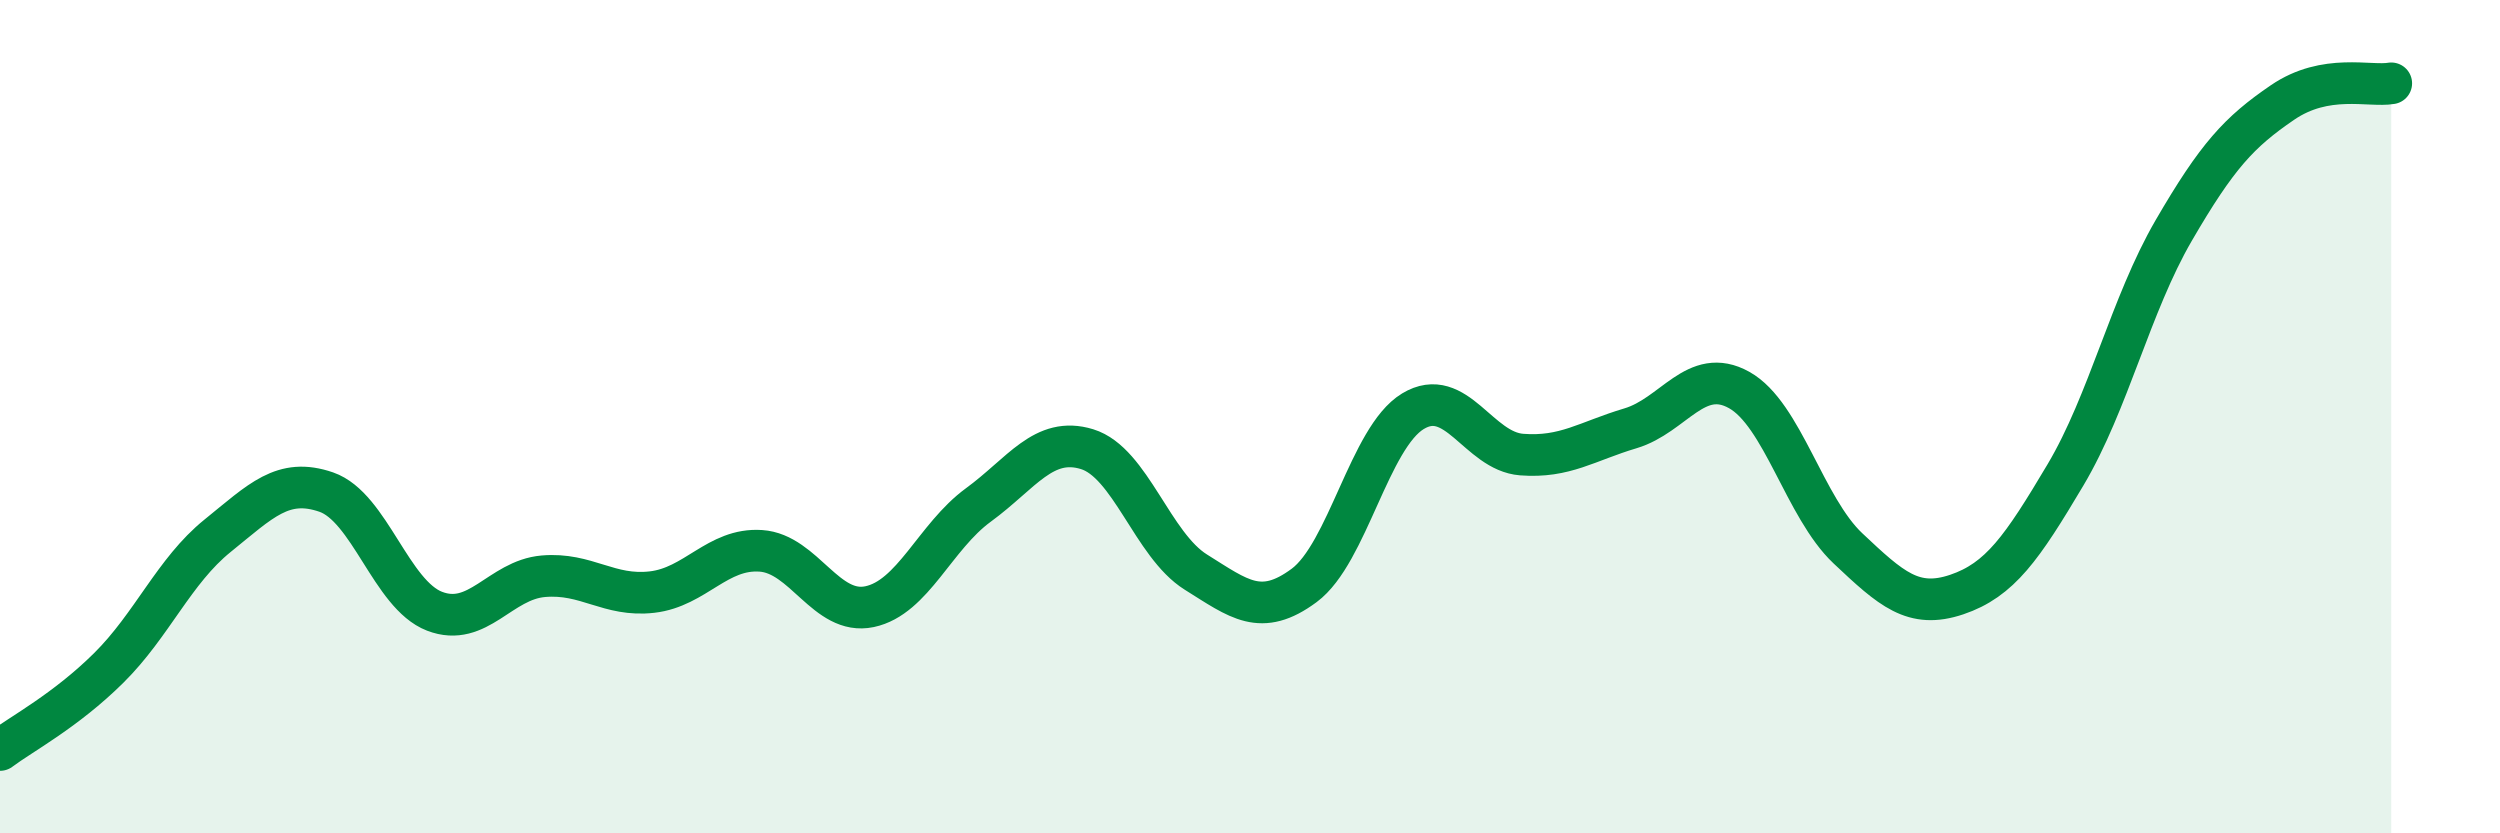 
    <svg width="60" height="20" viewBox="0 0 60 20" xmlns="http://www.w3.org/2000/svg">
      <path
        d="M 0,18 C 0.52,17.61 1.57,17.06 2.61,16.03 C 3.65,15 4.18,13.7 5.22,12.86 C 6.26,12.02 6.79,11.45 7.83,11.81 C 8.87,12.17 9.39,14.27 10.43,14.67 C 11.47,15.07 12,13.92 13.04,13.83 C 14.08,13.74 14.61,14.33 15.65,14.21 C 16.69,14.09 17.22,13.15 18.26,13.22 C 19.3,13.29 19.83,14.78 20.87,14.56 C 21.91,14.34 22.44,12.88 23.48,12.12 C 24.52,11.36 25.05,10.46 26.09,10.78 C 27.13,11.1 27.66,13.08 28.7,13.73 C 29.74,14.38 30.26,14.82 31.3,14.05 C 32.34,13.28 32.87,10.5 33.91,9.87 C 34.95,9.24 35.48,10.83 36.52,10.91 C 37.56,10.99 38.09,10.59 39.13,10.28 C 40.17,9.97 40.7,8.78 41.74,9.36 C 42.78,9.94 43.31,12.18 44.35,13.16 C 45.39,14.14 45.92,14.62 46.96,14.27 C 48,13.92 48.53,13.15 49.57,11.4 C 50.61,9.65 51.13,7.32 52.17,5.53 C 53.21,3.74 53.74,3.17 54.78,2.46 C 55.82,1.75 56.87,2.09 57.39,2L57.39 20L0 20Z"
        fill="#008740"
        opacity="0.1"
        stroke-linecap="round"
        stroke-linejoin="round"
      />
      <path
        d="M 0,18 C 0.52,17.61 1.57,17.06 2.61,16.03 C 3.65,15 4.18,13.7 5.22,12.86 C 6.26,12.02 6.79,11.45 7.83,11.81 C 8.87,12.17 9.39,14.27 10.43,14.67 C 11.47,15.07 12,13.92 13.04,13.83 C 14.08,13.74 14.61,14.33 15.65,14.21 C 16.69,14.09 17.22,13.15 18.26,13.22 C 19.3,13.29 19.83,14.78 20.87,14.56 C 21.91,14.34 22.44,12.88 23.48,12.12 C 24.52,11.36 25.05,10.46 26.09,10.78 C 27.13,11.1 27.66,13.08 28.7,13.73 C 29.74,14.38 30.26,14.82 31.3,14.05 C 32.34,13.28 32.87,10.5 33.91,9.87 C 34.95,9.24 35.48,10.83 36.52,10.91 C 37.56,10.99 38.09,10.59 39.13,10.28 C 40.17,9.97 40.7,8.78 41.74,9.36 C 42.78,9.94 43.31,12.18 44.35,13.16 C 45.39,14.14 45.92,14.62 46.96,14.27 C 48,13.92 48.53,13.15 49.57,11.4 C 50.61,9.65 51.13,7.32 52.17,5.53 C 53.21,3.74 53.74,3.17 54.78,2.46 C 55.82,1.75 56.87,2.09 57.39,2"
        stroke="#008740"
        stroke-width="1"
        fill="none"
        stroke-linecap="round"
        stroke-linejoin="round"
      />
    </svg>
  